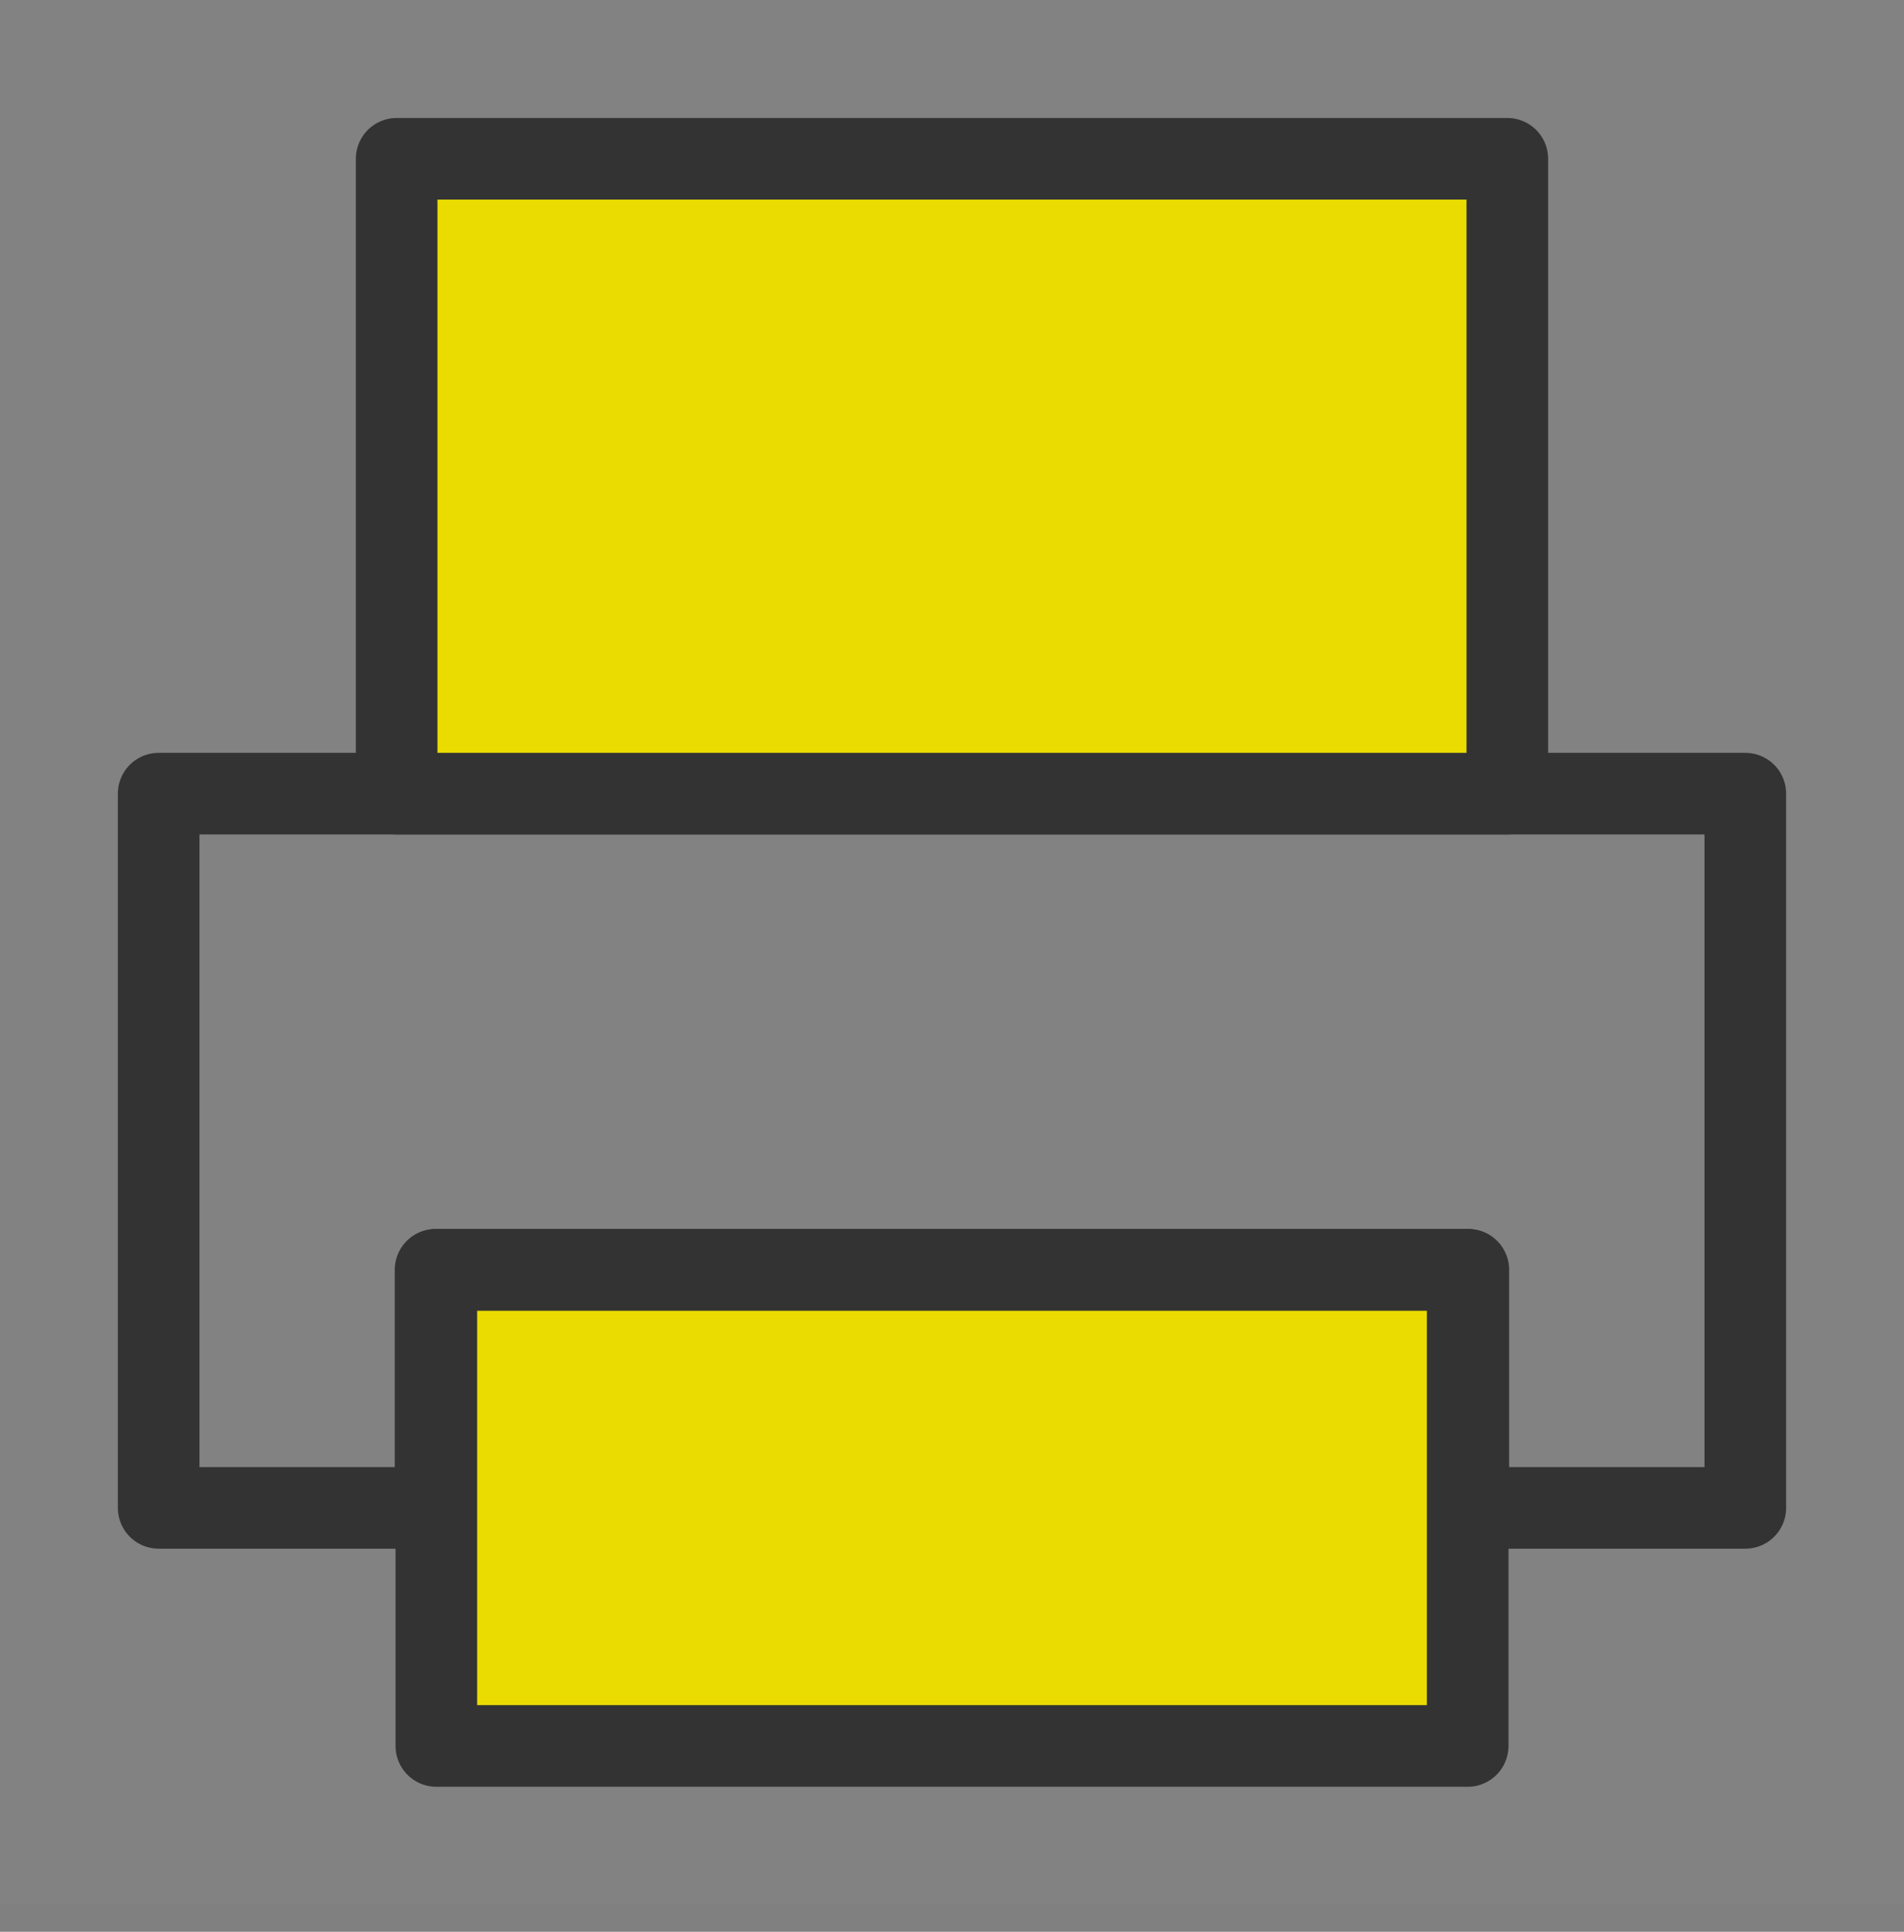 <?xml version="1.0" encoding="UTF-8"?> <svg xmlns="http://www.w3.org/2000/svg" width="70" height="71" viewBox="0 0 70 71" fill="none"><rect x="0" y="0" width="70" height="71" fill="#808080" stroke="none"/><g clip-path="url(#clip0)"><path d="M70 0.003H0V70.003H70V0.003Z" fill="white" fill-opacity="0.01"></path><path d="M70 0.003H0V70.003H70V0.003Z" fill="white" fill-opacity="0.01"></path><path d="M53.959 46.67H16.042V64.17H53.959V46.67Z" fill="#EADC00" stroke="#333333" stroke-width="3" stroke-linejoin="round"></path><path fill-rule="evenodd" clip-rule="evenodd" d="M5.833 29.17H64.166V55.42H53.983V46.67H16.013V55.42H5.833V29.17Z" stroke="#333333" stroke-width="3" stroke-linecap="round" stroke-linejoin="round"></path><path d="M55.416 5.836H14.583V29.169H55.416V5.836Z" fill="#EADC00" stroke="#333333" stroke-width="3" stroke-linejoin="round"></path></g><defs><clipPath id="clip0"><rect width="70" height="70" fill="white" transform="translate(0 0.003)"></rect></clipPath></defs></svg> 